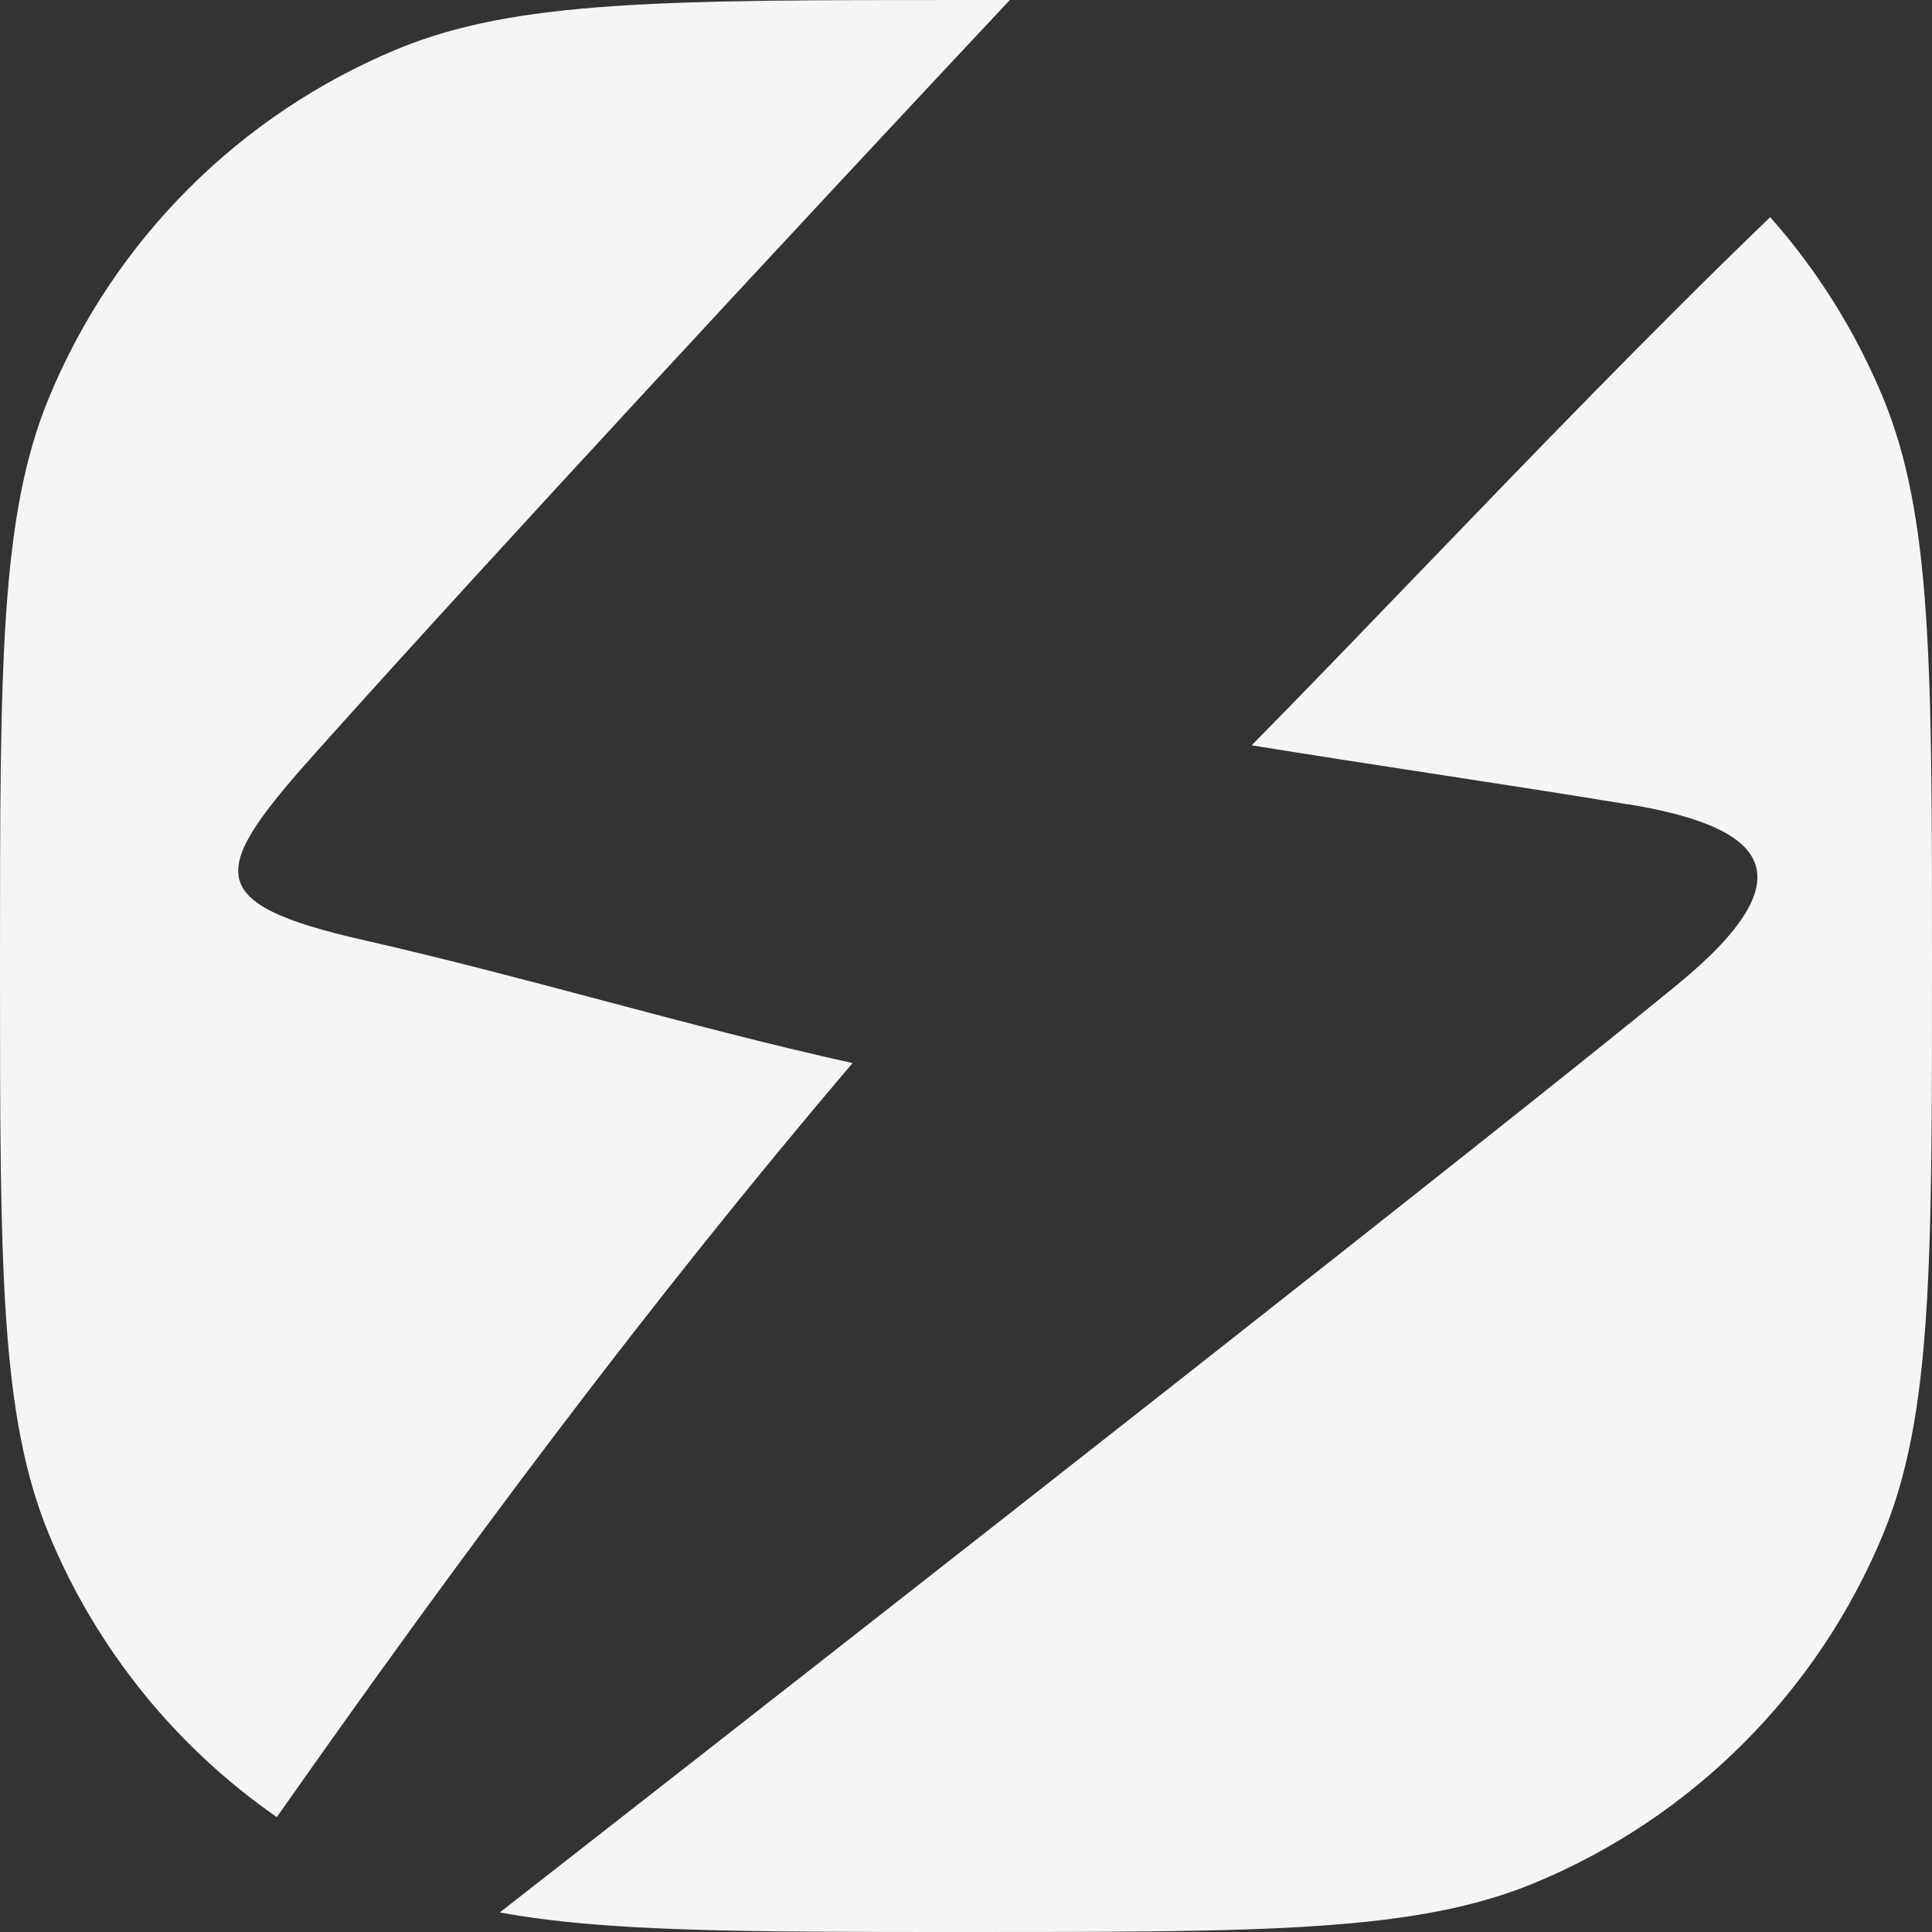 <svg width="36" height="36" viewBox="0 0 36 36" fill="none" xmlns="http://www.w3.org/2000/svg">
<rect x="0" y="0" width="36" height="36" fill="#333333" stroke="none"/>
<path fill-rule="evenodd" clip-rule="evenodd" d="M26.646 14.408C27.876 14.597 29.107 14.786 30.335 14.988L30.334 14.985C32.845 15.398 33.79 16.272 31.239 18.36C27.905 21.091 16.954 29.669 9.313 35.635C11.279 36 13.881 36 18 36C23.591 36 26.387 36 28.592 35.087C31.532 33.869 33.869 31.532 35.087 28.592C36 26.387 36 23.591 36 18C36 12.409 36 9.613 35.087 7.408C34.572 6.167 33.859 5.033 32.985 4.046C30.797 6.151 28.499 8.536 26.37 10.746C25.3 11.857 24.272 12.924 23.323 13.888C24.43 14.067 25.538 14.238 26.646 14.408ZM5.158 33.859C8.561 29.016 12.111 24.241 15.887 19.809C14.315 19.461 12.761 19.048 11.206 18.636C9.744 18.248 8.282 17.86 6.807 17.525C3.7 16.822 3.911 16.224 5.935 13.965C9.243 10.269 14.918 4.159 18.817 0C18.552 0 18.279 0 18 0C12.409 0 9.613 0 7.408 0.913C4.467 2.131 2.131 4.467 0.913 7.408C0 9.613 0 12.409 0 18C0 23.591 0 26.387 0.913 28.592C1.801 30.735 3.282 32.557 5.158 33.859Z" fill="#F5F5F5"/>
</svg>

